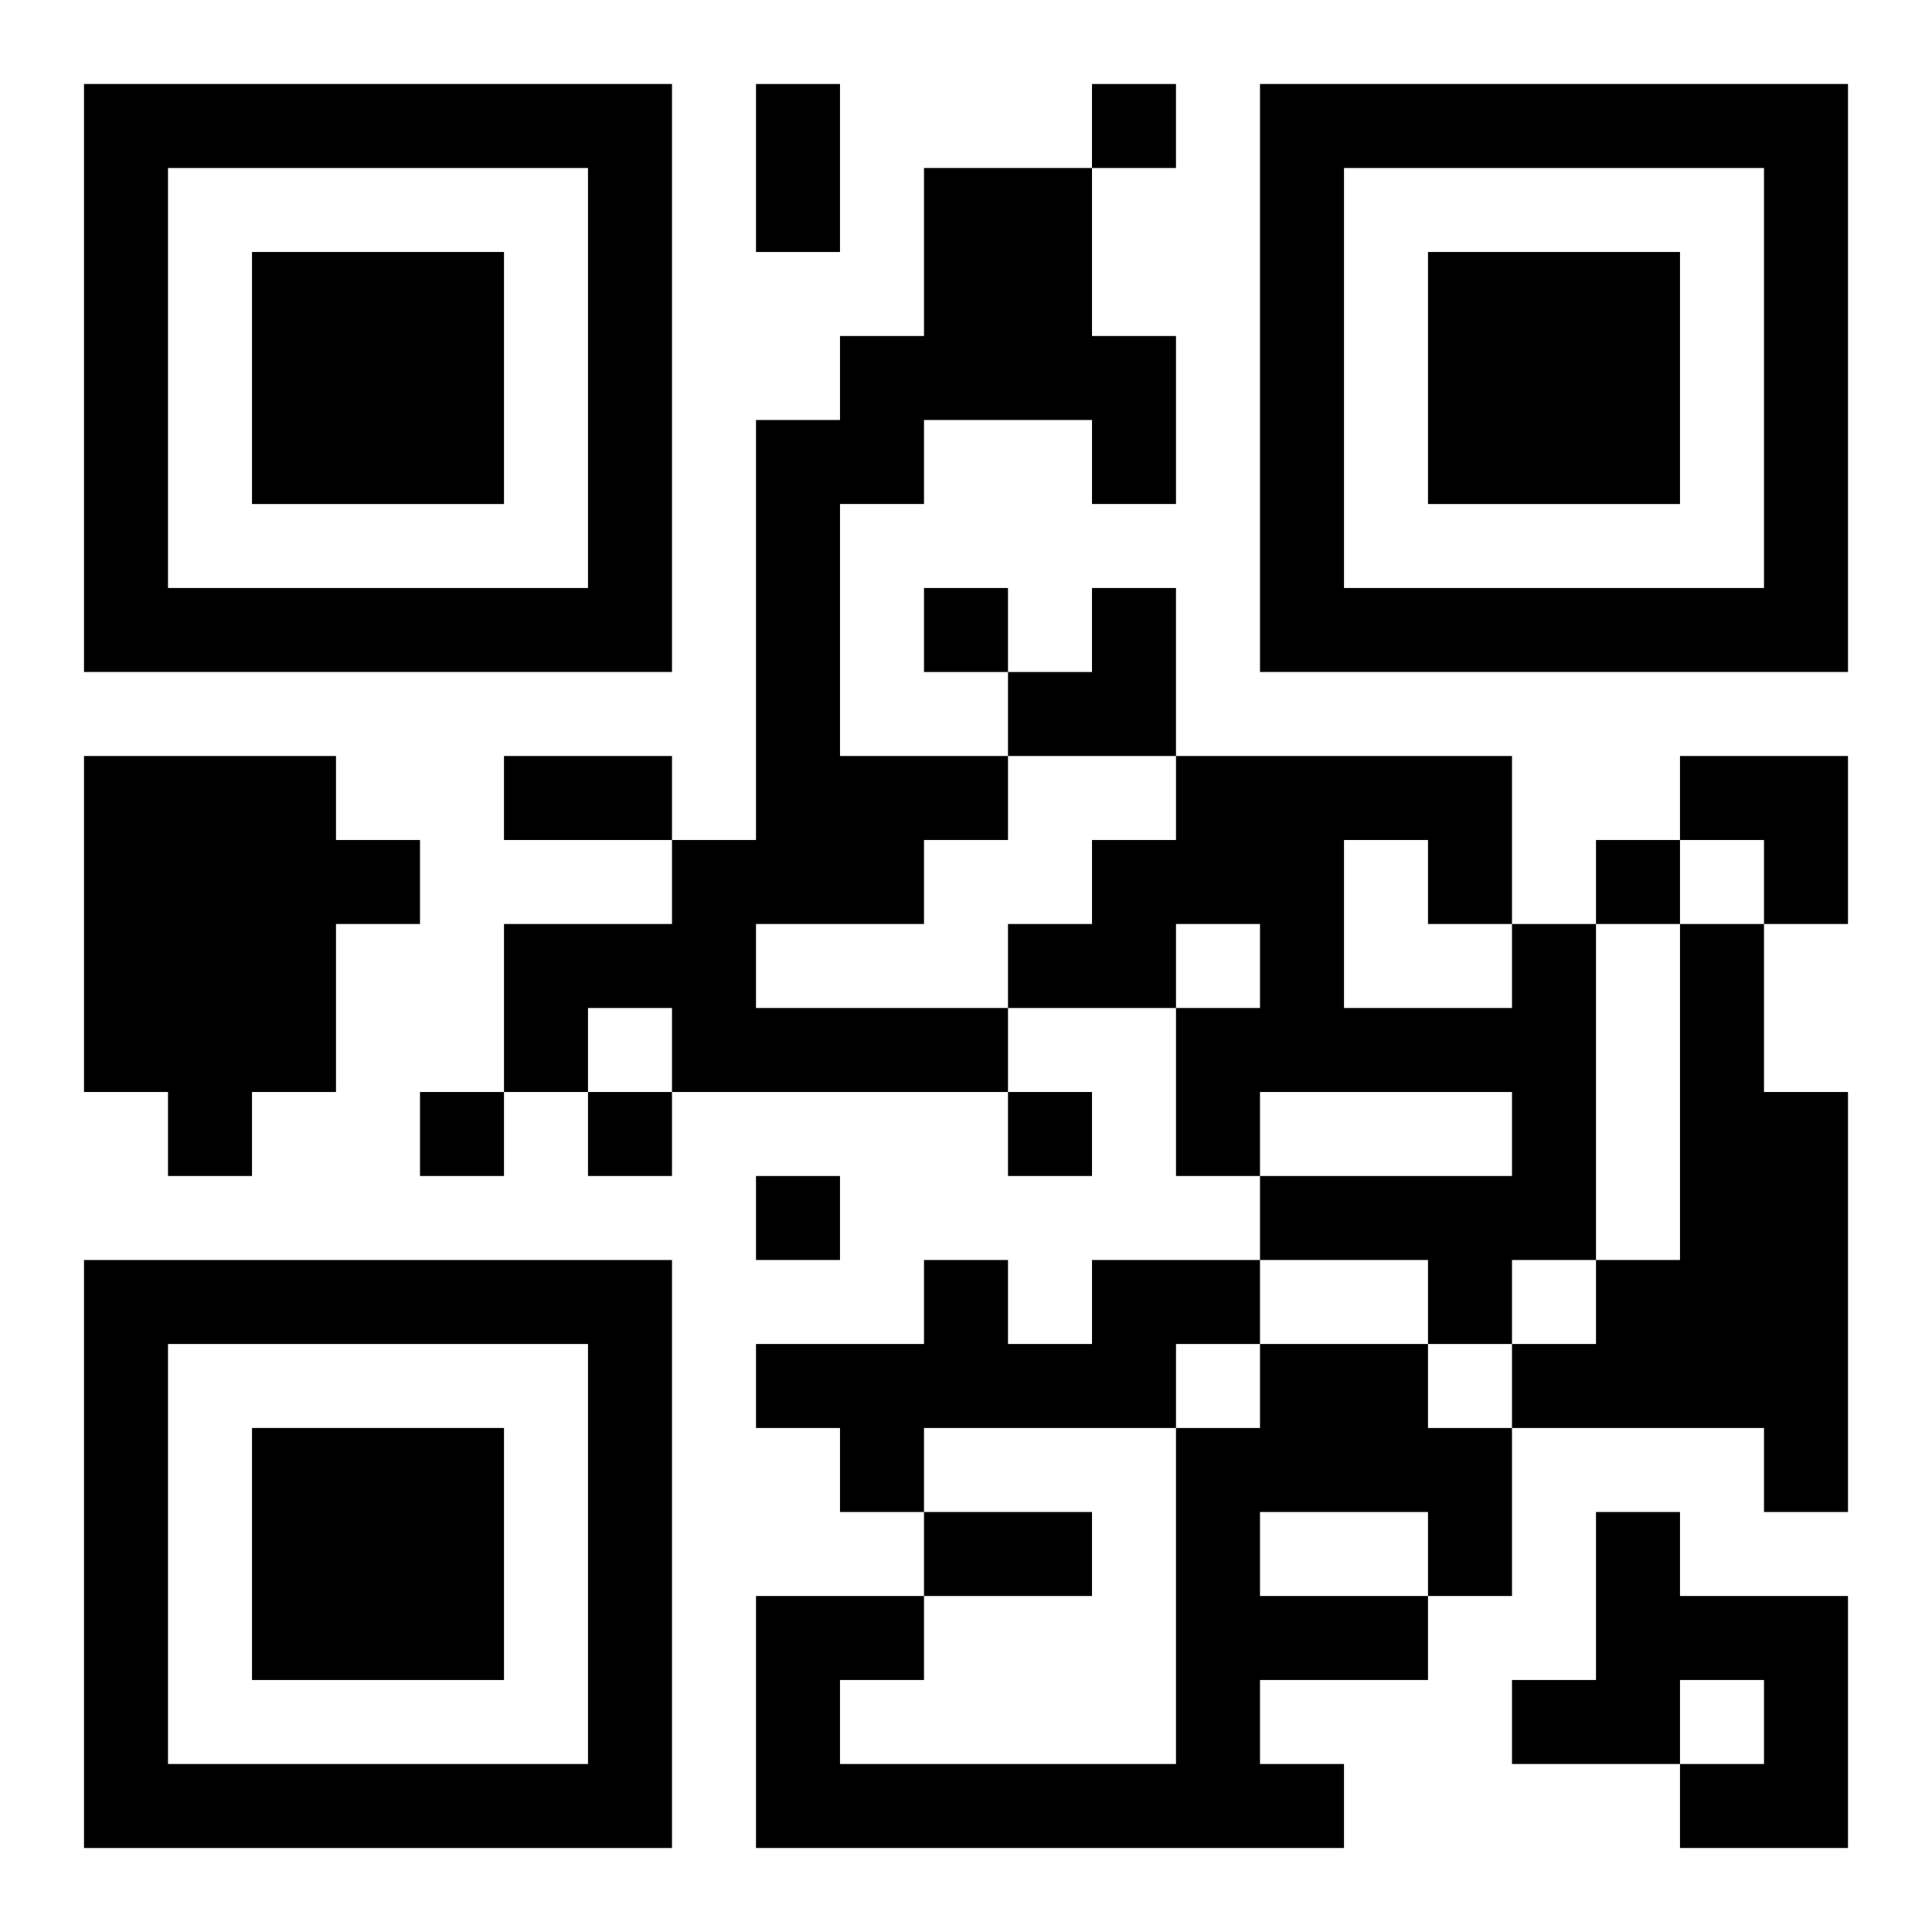 <?xml version="1.0" encoding="UTF-8"?>
<svg width="250" height="250" baseProfile="full" version="1.1" viewBox="-1 -1 23 23" xmlns="http://www.w3.org/2000/svg" xmlns:xlink="http://www.w3.org/1999/xlink"><symbol id="a"><path d="m0 7v7h7v-7h-7zm1 1h5v5h-5v-5zm1 1v3h3v-3h-3z"/></symbol><use y="-7" xlink:href="#a"/><use y="7" xlink:href="#a"/><use x="14" y="-7" xlink:href="#a"/><path d="m10 1h2v2h1v2h-1v-1h-2v1h-1v3h2v1h-1v1h-2v1h3v1h-4v-1h-1v1h-1v-2h2v-1h1v-5h1v-1h1v-2m-10 7h3v1h1v1h-1v2h-1v1h-1v-1h-1v-4m17 2h1v4h-1v1h-1v-1h-2v-1h3v-1h-3v1h-1v-2h1v-1h-1v1h-2v-1h1v-1h1v-1h4v2m-2-1v2h2v-1h-1v-1h-1m4 1h1v2h1v5h-1v-1h-3v-1h1v-1h1v-4m-7 4h2v1h-1v1h-3v1h-1v-1h-1v-1h2v-1h1v1h1v-1m2 1h2v1h1v2h-1v1h-2v1h1v1h-7v-3h2v1h-1v1h4v-4h1v-1m0 2v1h2v-1h-2m4 0h1v1h2v3h-2v-1h1v-1h-1v1h-2v-1h1v-2m-6-17v1h1v-1h-1m-2 6v1h1v-1h-1m8 3v1h1v-1h-1m-14 3v1h1v-1h-1m2 0v1h1v-1h-1m5 0v1h1v-1h-1m-3 1v1h1v-1h-1m0-13h1v2h-1v-2m-3 8h2v1h-2v-1m5 9h2v1h-2v-1m1-11m1 0h1v2h-2v-1h1zm7 2h2v2h-1v-1h-1z"/></svg>
